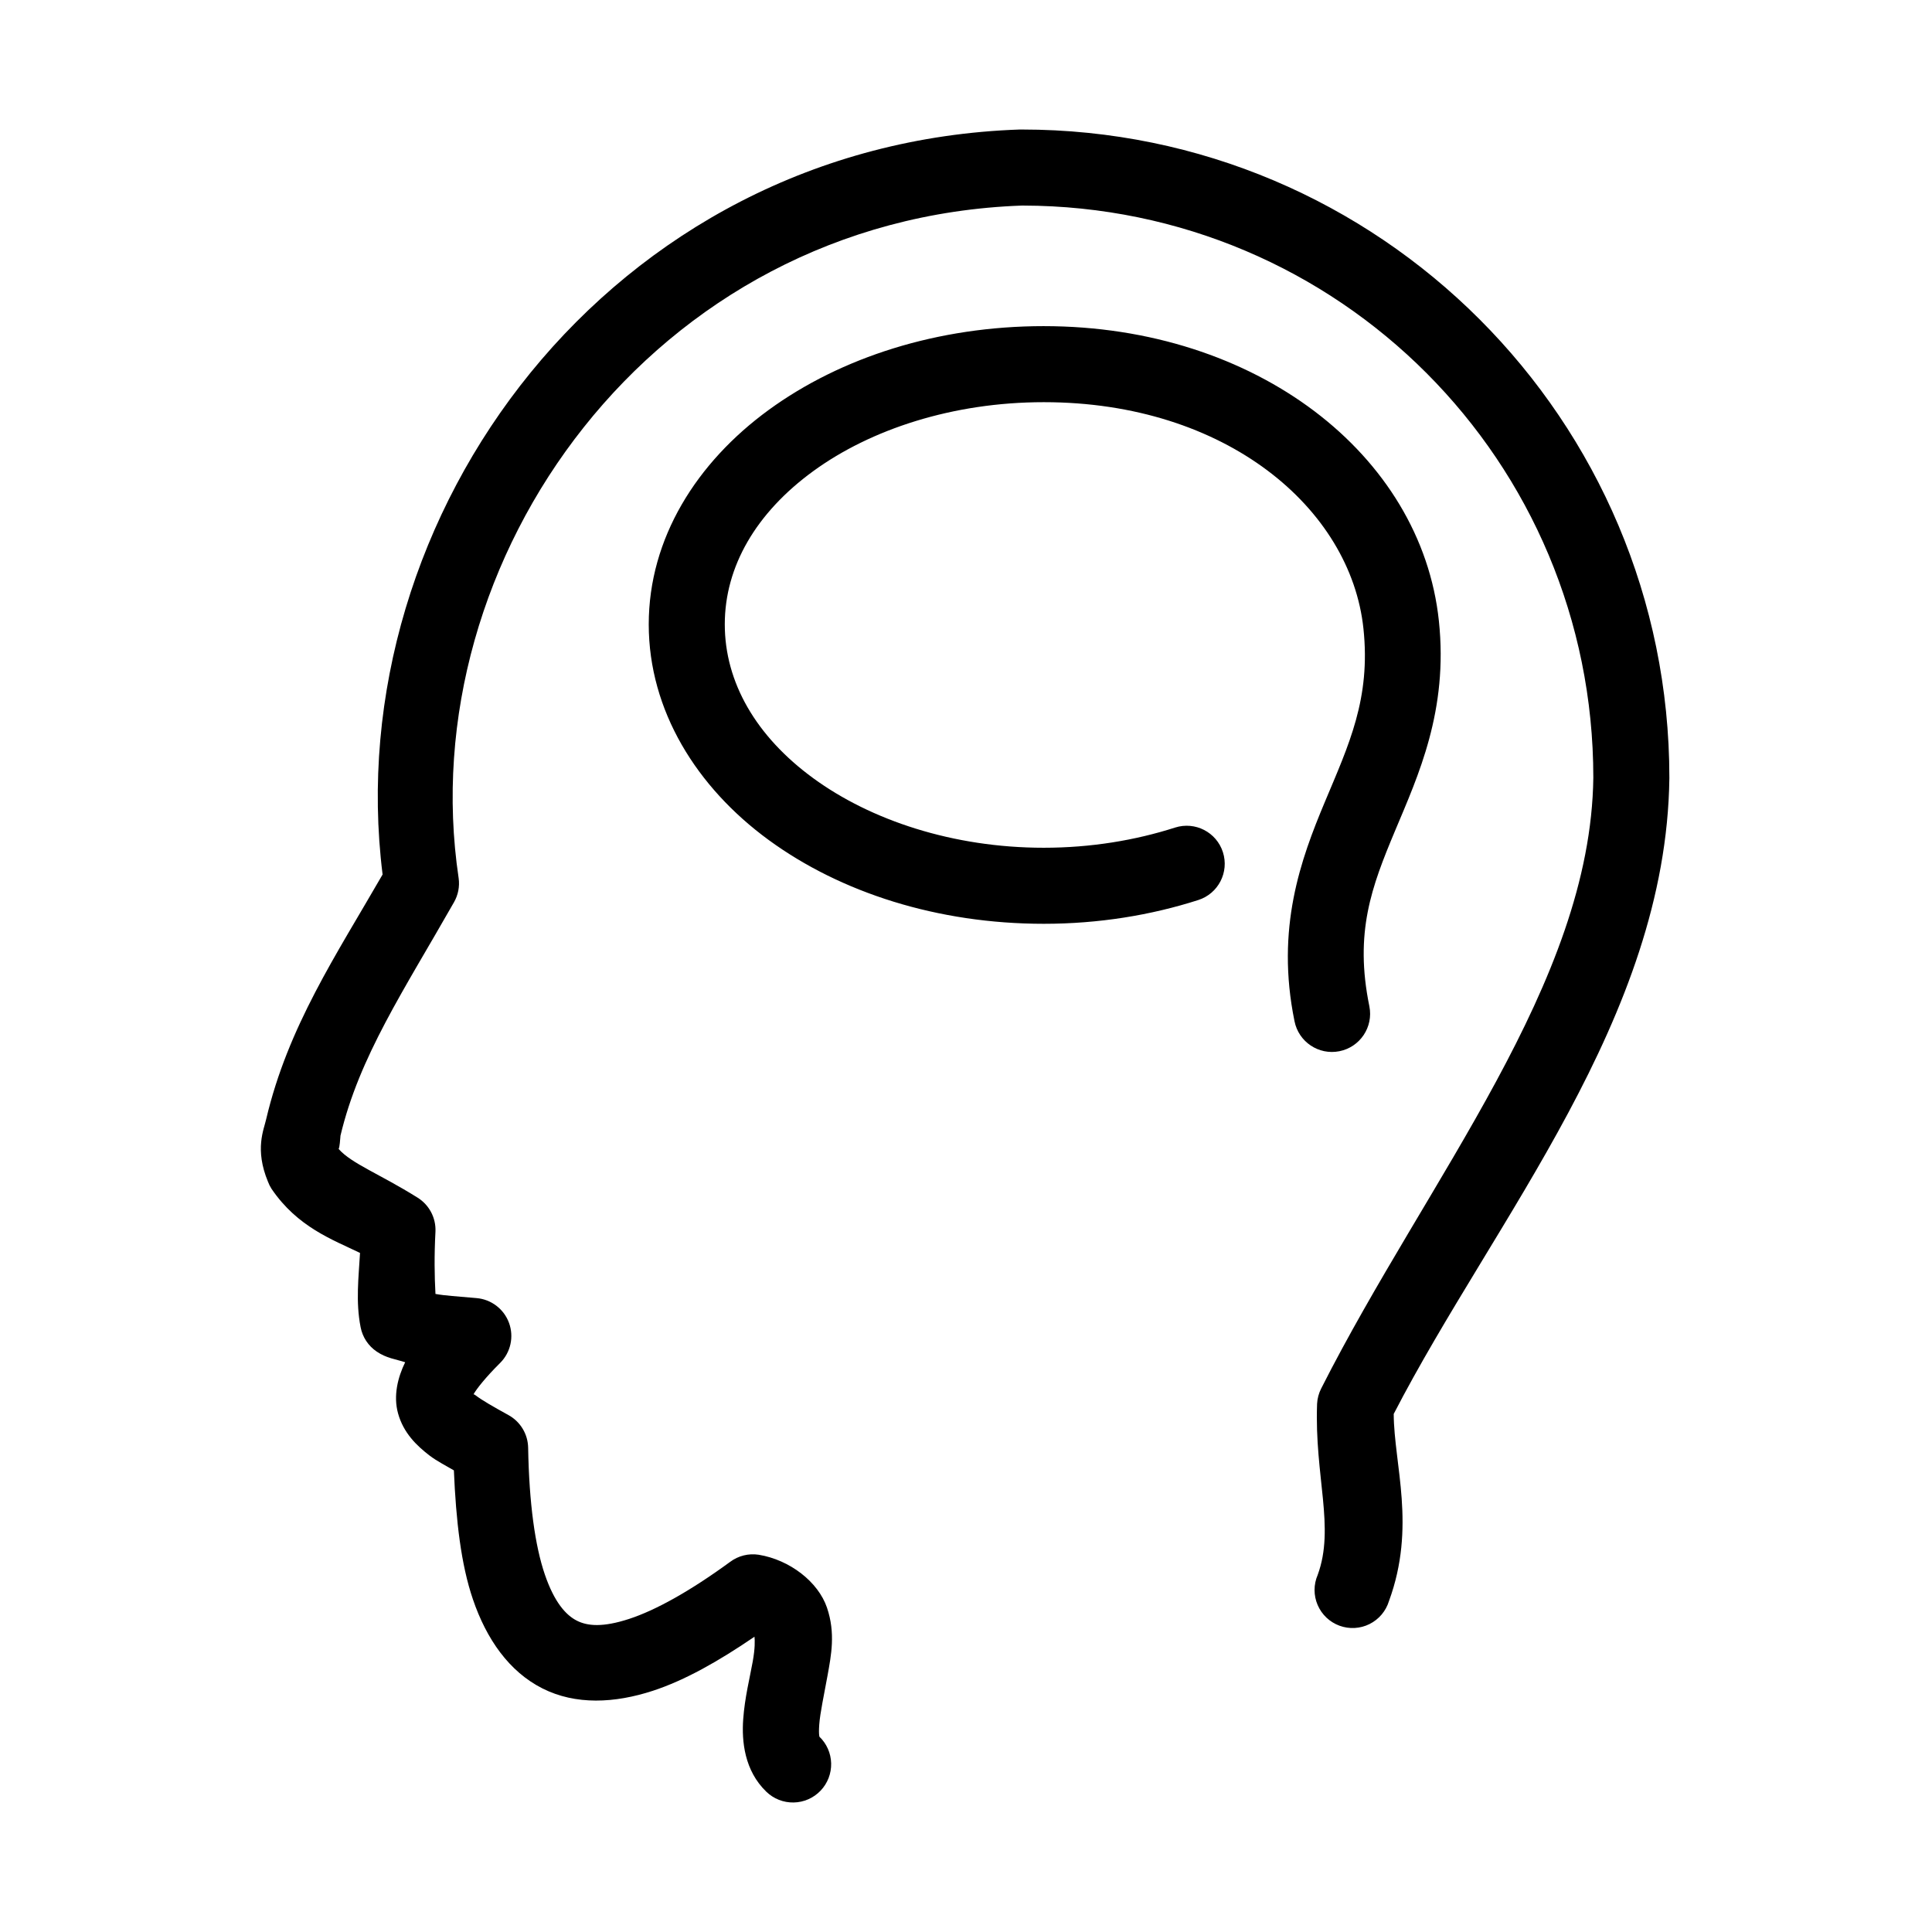 <?xml version="1.0" encoding="UTF-8"?>
<!-- Uploaded to: ICON Repo, www.svgrepo.com, Generator: ICON Repo Mixer Tools -->
<svg fill="#000000" width="800px" height="800px" version="1.1" viewBox="144 144 512 512" xmlns="http://www.w3.org/2000/svg">
 <path d="m414.32 178.32c-108.65 3.703-180.81 102.14-168.93 197.43-12.32 21.398-25.09 40.348-30.855 64.863-0.617 2.785-3.078 7.953 0.473 16.531 0.246 0.66 0.562 1.297 0.941 1.891 6.902 10.176 16.191 13.48 23.461 17.004-0.367 6.422-1.172 12.977 0.156 19.68 0.504 2.629 2.031 4.953 4.25 6.453 2.606 1.777 5.039 2.012 7.559 2.836-1.965 4.023-3.176 8.871-1.891 13.539 1.445 5.246 4.992 8.605 8.344 11.18 1.93 1.477 4.281 2.652 6.457 3.934 0.562 13.398 1.891 24.922 5.039 34.164 3.602 10.582 9.602 19.16 18.418 23.617 8.82 4.457 19.156 3.941 29.285 0.629 8.473-2.769 17.406-7.832 26.922-14.324 0.102 1.051 0.176 2.996-0.473 6.609-0.77 4.305-2.102 9.48-2.519 15.273-0.414 5.793 0.305 13.59 6.141 19.207 1.941 1.871 4.543 2.894 7.238 2.84 2.695-0.051 5.258-1.176 7.121-3.125 1.863-1.945 2.875-4.555 2.809-7.25-0.066-2.695-1.199-5.25-3.156-7.106 0.184 0.176-0.227 0 0-3.148 0.227-3.16 1.266-7.832 2.207-13.066 0.938-5.238 2.156-11.156-0.16-17.949-2.316-6.797-9.812-12.656-18.105-14.012-2.668-0.41-5.391 0.27-7.555 1.887-10.691 7.816-19.805 12.84-26.766 15.117-6.961 2.273-11.008 1.91-13.855 0.469-2.848-1.438-5.953-4.797-8.5-12.277-2.551-7.481-4.152-18.727-4.41-33.535-0.055-3.609-2.039-6.914-5.195-8.66-3.981-2.191-7.027-3.941-8.66-5.195-0.453-0.348-0.594-0.332-0.629-0.316 0.859-1.496 3.203-4.488 7.086-8.344 2.769-2.777 3.676-6.906 2.328-10.59-1.352-3.684-4.719-6.246-8.629-6.57-5.336-0.484-8.336-0.633-10.863-1.102-0.258-4.703-0.34-10.129 0-16.531 0.156-3.625-1.648-7.051-4.723-8.977-10.078-6.309-17.504-9.012-20.938-12.91 0.293-0.523 0.398-2.551 0.473-3.305 0.004-0.051-0.008-0.137 0-0.156 4.973-20.996 16.844-38.602 30.07-61.875 1.129-1.949 1.574-4.223 1.258-6.453-12.621-84.5 51.316-174.69 149.25-178.22 0.109 0 0.207-0.004 0.316 0 83.691 0.172 151.14 67.742 151.14 151.61-0.699 54.48-43.91 106.17-72.105 161.85-0.652 1.273-1.031 2.668-1.102 4.094-0.703 19.324 4.785 32.742 0.156 45.344-1.098 2.543-1.102 5.426-0.004 7.973 1.094 2.547 3.188 4.527 5.789 5.481 2.598 0.953 5.477 0.797 7.957-0.438 2.481-1.238 4.344-3.438 5.152-6.09 7.242-19.723 1.332-36.109 1.258-49.594 26.723-51.75 72.234-104.82 73.051-168.46 0.004-0.051 0.004-0.105 0-0.156 0-94.844-76.871-171.77-171.61-171.77-0.156-0.004-0.312-0.004-0.473 0zm6.301 52.109c-28.129 0-53.793 8.285-72.898 22.199-19.102 13.918-31.801 34.027-31.801 56.836 0 22.812 12.699 43.199 31.801 57.152 19.102 13.953 44.762 22.199 72.898 22.199 14.508 0 28.336-2.258 40.934-6.297 5.305-1.695 8.227-7.371 6.531-12.676-1.695-5.305-7.367-8.227-12.672-6.531-10.562 3.387-22.348 5.352-34.793 5.352-24.156 0-45.93-7.348-61.09-18.422-15.16-11.07-23.457-25.426-23.457-40.777 0-15.348 8.301-29.578 23.457-40.617 15.156-11.039 36.922-18.266 61.09-18.266 48.301 0 81.328 28.145 84.703 59.988 1.969 18.59-3.871 30.781-10.234 45.973-6.363 15.188-13.074 33.473-8.031 58.094 1.086 5.477 6.41 9.039 11.887 7.949 5.481-1.086 9.039-6.406 7.953-11.887-4.016-19.59 0.602-31.723 6.769-46.445 6.168-14.719 14.176-31.91 11.648-55.73-4.668-44.051-48.418-78.094-104.7-78.094z"/>
</svg>